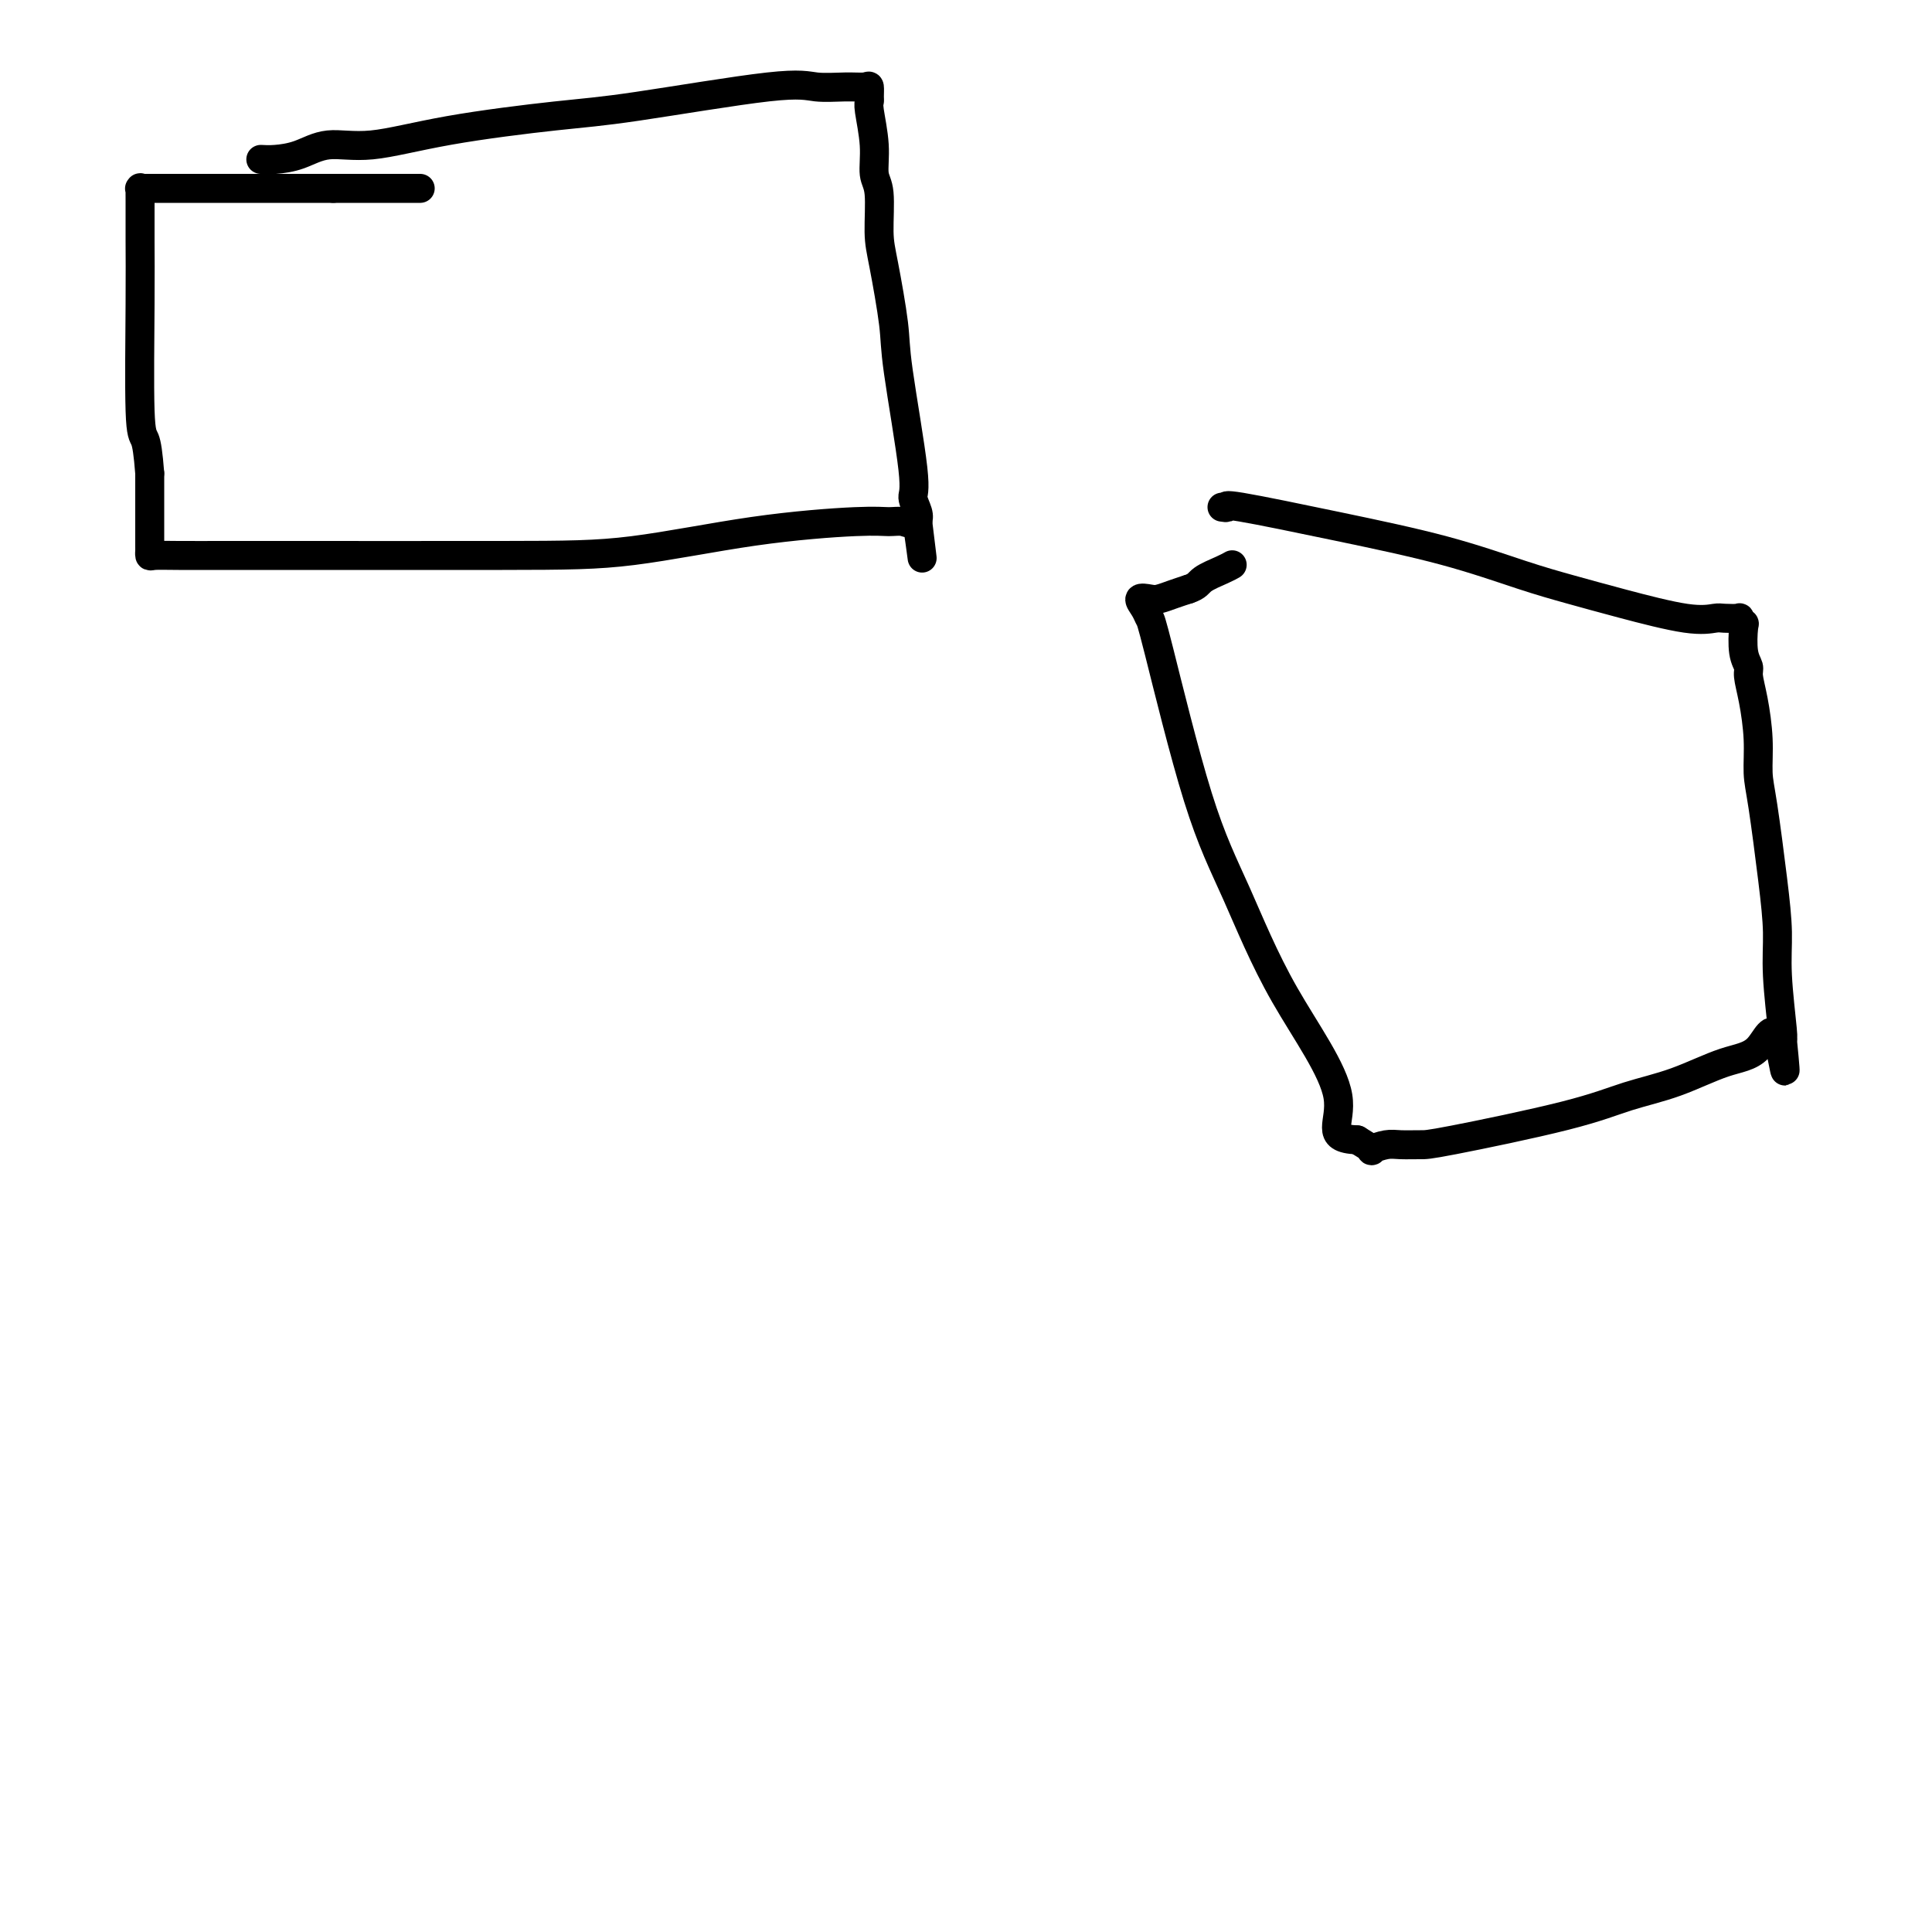 <svg viewBox='0 0 400 400' version='1.1' xmlns='http://www.w3.org/2000/svg' xmlns:xlink='http://www.w3.org/1999/xlink'><g fill='none' stroke='#000000' stroke-width='6' stroke-linecap='round' stroke-linejoin='round'><path d='M54,33c0.834,0.048 1.668,0.095 3,0c1.332,-0.095 3.160,-0.333 5,-1c1.840,-0.667 3.690,-1.762 6,-2c2.310,-0.238 5.079,0.380 9,0c3.921,-0.380 8.994,-1.758 16,-3c7.006,-1.242 15.945,-2.347 22,-3c6.055,-0.653 9.226,-0.854 17,-2c7.774,-1.146 20.150,-3.237 27,-4c6.850,-0.763 8.175,-0.198 10,0c1.825,0.198 4.149,0.028 6,0c1.851,-0.028 3.227,0.085 4,0c0.773,-0.085 0.943,-0.370 1,0c0.057,0.370 0.000,1.394 0,2c-0.000,0.606 0.056,0.794 0,1c-0.056,0.206 -0.226,0.431 0,2c0.226,1.569 0.847,4.481 1,7c0.153,2.519 -0.162,4.645 0,6c0.162,1.355 0.800,1.940 1,4c0.200,2.060 -0.040,5.595 0,8c0.040,2.405 0.360,3.679 1,7c0.640,3.321 1.601,8.689 2,12c0.399,3.311 0.237,4.564 1,10c0.763,5.436 2.452,15.055 3,20c0.548,4.945 -0.045,5.216 0,6c0.045,0.784 0.727,2.081 1,3c0.273,0.919 0.136,1.459 0,2'/><path d='M190,108c1.740,14.210 0.589,4.735 0,1c-0.589,-3.735 -0.615,-1.729 -1,-1c-0.385,0.729 -1.129,0.181 -2,0c-0.871,-0.181 -1.867,0.004 -3,0c-1.133,-0.004 -2.401,-0.197 -7,0c-4.599,0.197 -12.528,0.785 -21,2c-8.472,1.215 -17.486,3.058 -25,4c-7.514,0.942 -13.526,0.984 -27,1c-13.474,0.016 -34.409,0.005 -45,0c-10.591,-0.005 -10.838,-0.005 -13,0c-2.162,0.005 -6.240,0.016 -9,0c-2.760,-0.016 -4.204,-0.059 -5,0c-0.796,0.059 -0.945,0.221 -1,0c-0.055,-0.221 -0.015,-0.823 0,-1c0.015,-0.177 0.004,0.071 0,0c-0.004,-0.071 -0.001,-0.461 0,-1c0.001,-0.539 0.000,-1.227 0,-2c-0.000,-0.773 -0.000,-1.631 0,-2c0.000,-0.369 0.000,-0.248 0,-2c-0.000,-1.752 -0.000,-5.376 0,-9'/><path d='M31,98c-0.321,-4.161 -0.622,-6.063 -1,-7c-0.378,-0.937 -0.833,-0.910 -1,-6c-0.167,-5.090 -0.044,-15.297 0,-22c0.044,-6.703 0.011,-9.901 0,-13c-0.011,-3.099 0.001,-6.098 0,-8c-0.001,-1.902 -0.016,-2.706 0,-3c0.016,-0.294 0.064,-0.079 0,0c-0.064,0.079 -0.240,0.021 0,0c0.240,-0.021 0.896,-0.006 1,0c0.104,0.006 -0.345,0.002 1,0c1.345,-0.002 4.484,-0.000 6,0c1.516,0.000 1.408,0.000 3,0c1.592,-0.000 4.883,-0.000 10,0c5.117,0.000 12.058,0.000 19,0'/><path d='M69,39c7.284,0.000 5.496,0.000 6,0c0.504,0.000 3.302,0.000 5,0c1.698,0.000 2.298,-0.000 3,0c0.702,0.000 1.508,0.000 2,0c0.492,0.000 0.671,0.000 1,0c0.329,0.000 0.808,0.000 1,0c0.192,0.000 0.096,0.000 0,0'/><path d='M253,105c0.541,0.090 1.082,0.180 1,0c-0.082,-0.180 -0.788,-0.631 3,0c3.788,0.631 12.071,2.345 20,4c7.929,1.655 15.505,3.250 22,5c6.495,1.750 11.908,3.656 16,5c4.092,1.344 6.862,2.125 10,3c3.138,0.875 6.642,1.842 11,3c4.358,1.158 9.569,2.505 13,3c3.431,0.495 5.081,0.136 6,0c0.919,-0.136 1.108,-0.051 2,0c0.892,0.051 2.487,0.068 3,0c0.513,-0.068 -0.055,-0.222 0,0c0.055,0.222 0.732,0.820 1,1c0.268,0.180 0.127,-0.059 0,1c-0.127,1.059 -0.240,3.414 0,5c0.240,1.586 0.834,2.402 1,3c0.166,0.598 -0.097,0.979 0,2c0.097,1.021 0.554,2.681 1,5c0.446,2.319 0.880,5.297 1,8c0.120,2.703 -0.074,5.133 0,7c0.074,1.867 0.416,3.173 1,7c0.584,3.827 1.410,10.174 2,15c0.590,4.826 0.943,8.130 1,11c0.057,2.870 -0.180,5.305 0,9c0.180,3.695 0.779,8.649 1,11c0.221,2.351 0.063,2.100 0,2c-0.063,-0.100 -0.032,-0.050 0,0'/><path d='M369,215c1.329,13.372 0.151,3.301 -1,0c-1.151,-3.301 -2.276,0.170 -4,2c-1.724,1.830 -4.048,2.021 -7,3c-2.952,0.979 -6.532,2.746 -10,4c-3.468,1.254 -6.823,1.997 -10,3c-3.177,1.003 -6.176,2.268 -13,4c-6.824,1.732 -17.472,3.932 -23,5c-5.528,1.068 -5.934,1.006 -7,1c-1.066,-0.006 -2.791,0.045 -4,0c-1.209,-0.045 -1.901,-0.187 -3,0c-1.099,0.187 -2.603,0.704 -3,1c-0.397,0.296 0.315,0.370 0,0c-0.315,-0.370 -1.658,-1.185 -3,-2'/><path d='M281,236c-7.027,-0.278 -3.095,-3.472 -4,-9c-0.905,-5.528 -6.648,-13.389 -11,-21c-4.352,-7.611 -7.312,-14.973 -10,-21c-2.688,-6.027 -5.104,-10.719 -8,-20c-2.896,-9.281 -6.272,-23.153 -8,-30c-1.728,-6.847 -1.806,-6.671 -2,-7c-0.194,-0.329 -0.502,-1.163 -1,-2c-0.498,-0.837 -1.186,-1.677 -1,-2c0.186,-0.323 1.246,-0.128 2,0c0.754,0.128 1.203,0.188 2,0c0.797,-0.188 1.942,-0.625 3,-1c1.058,-0.375 2.029,-0.687 3,-1'/><path d='M246,122c2.016,-0.657 2.056,-1.300 3,-2c0.944,-0.700 2.793,-1.458 4,-2c1.207,-0.542 1.774,-0.869 2,-1c0.226,-0.131 0.113,-0.065 0,0'/></g>
</svg>